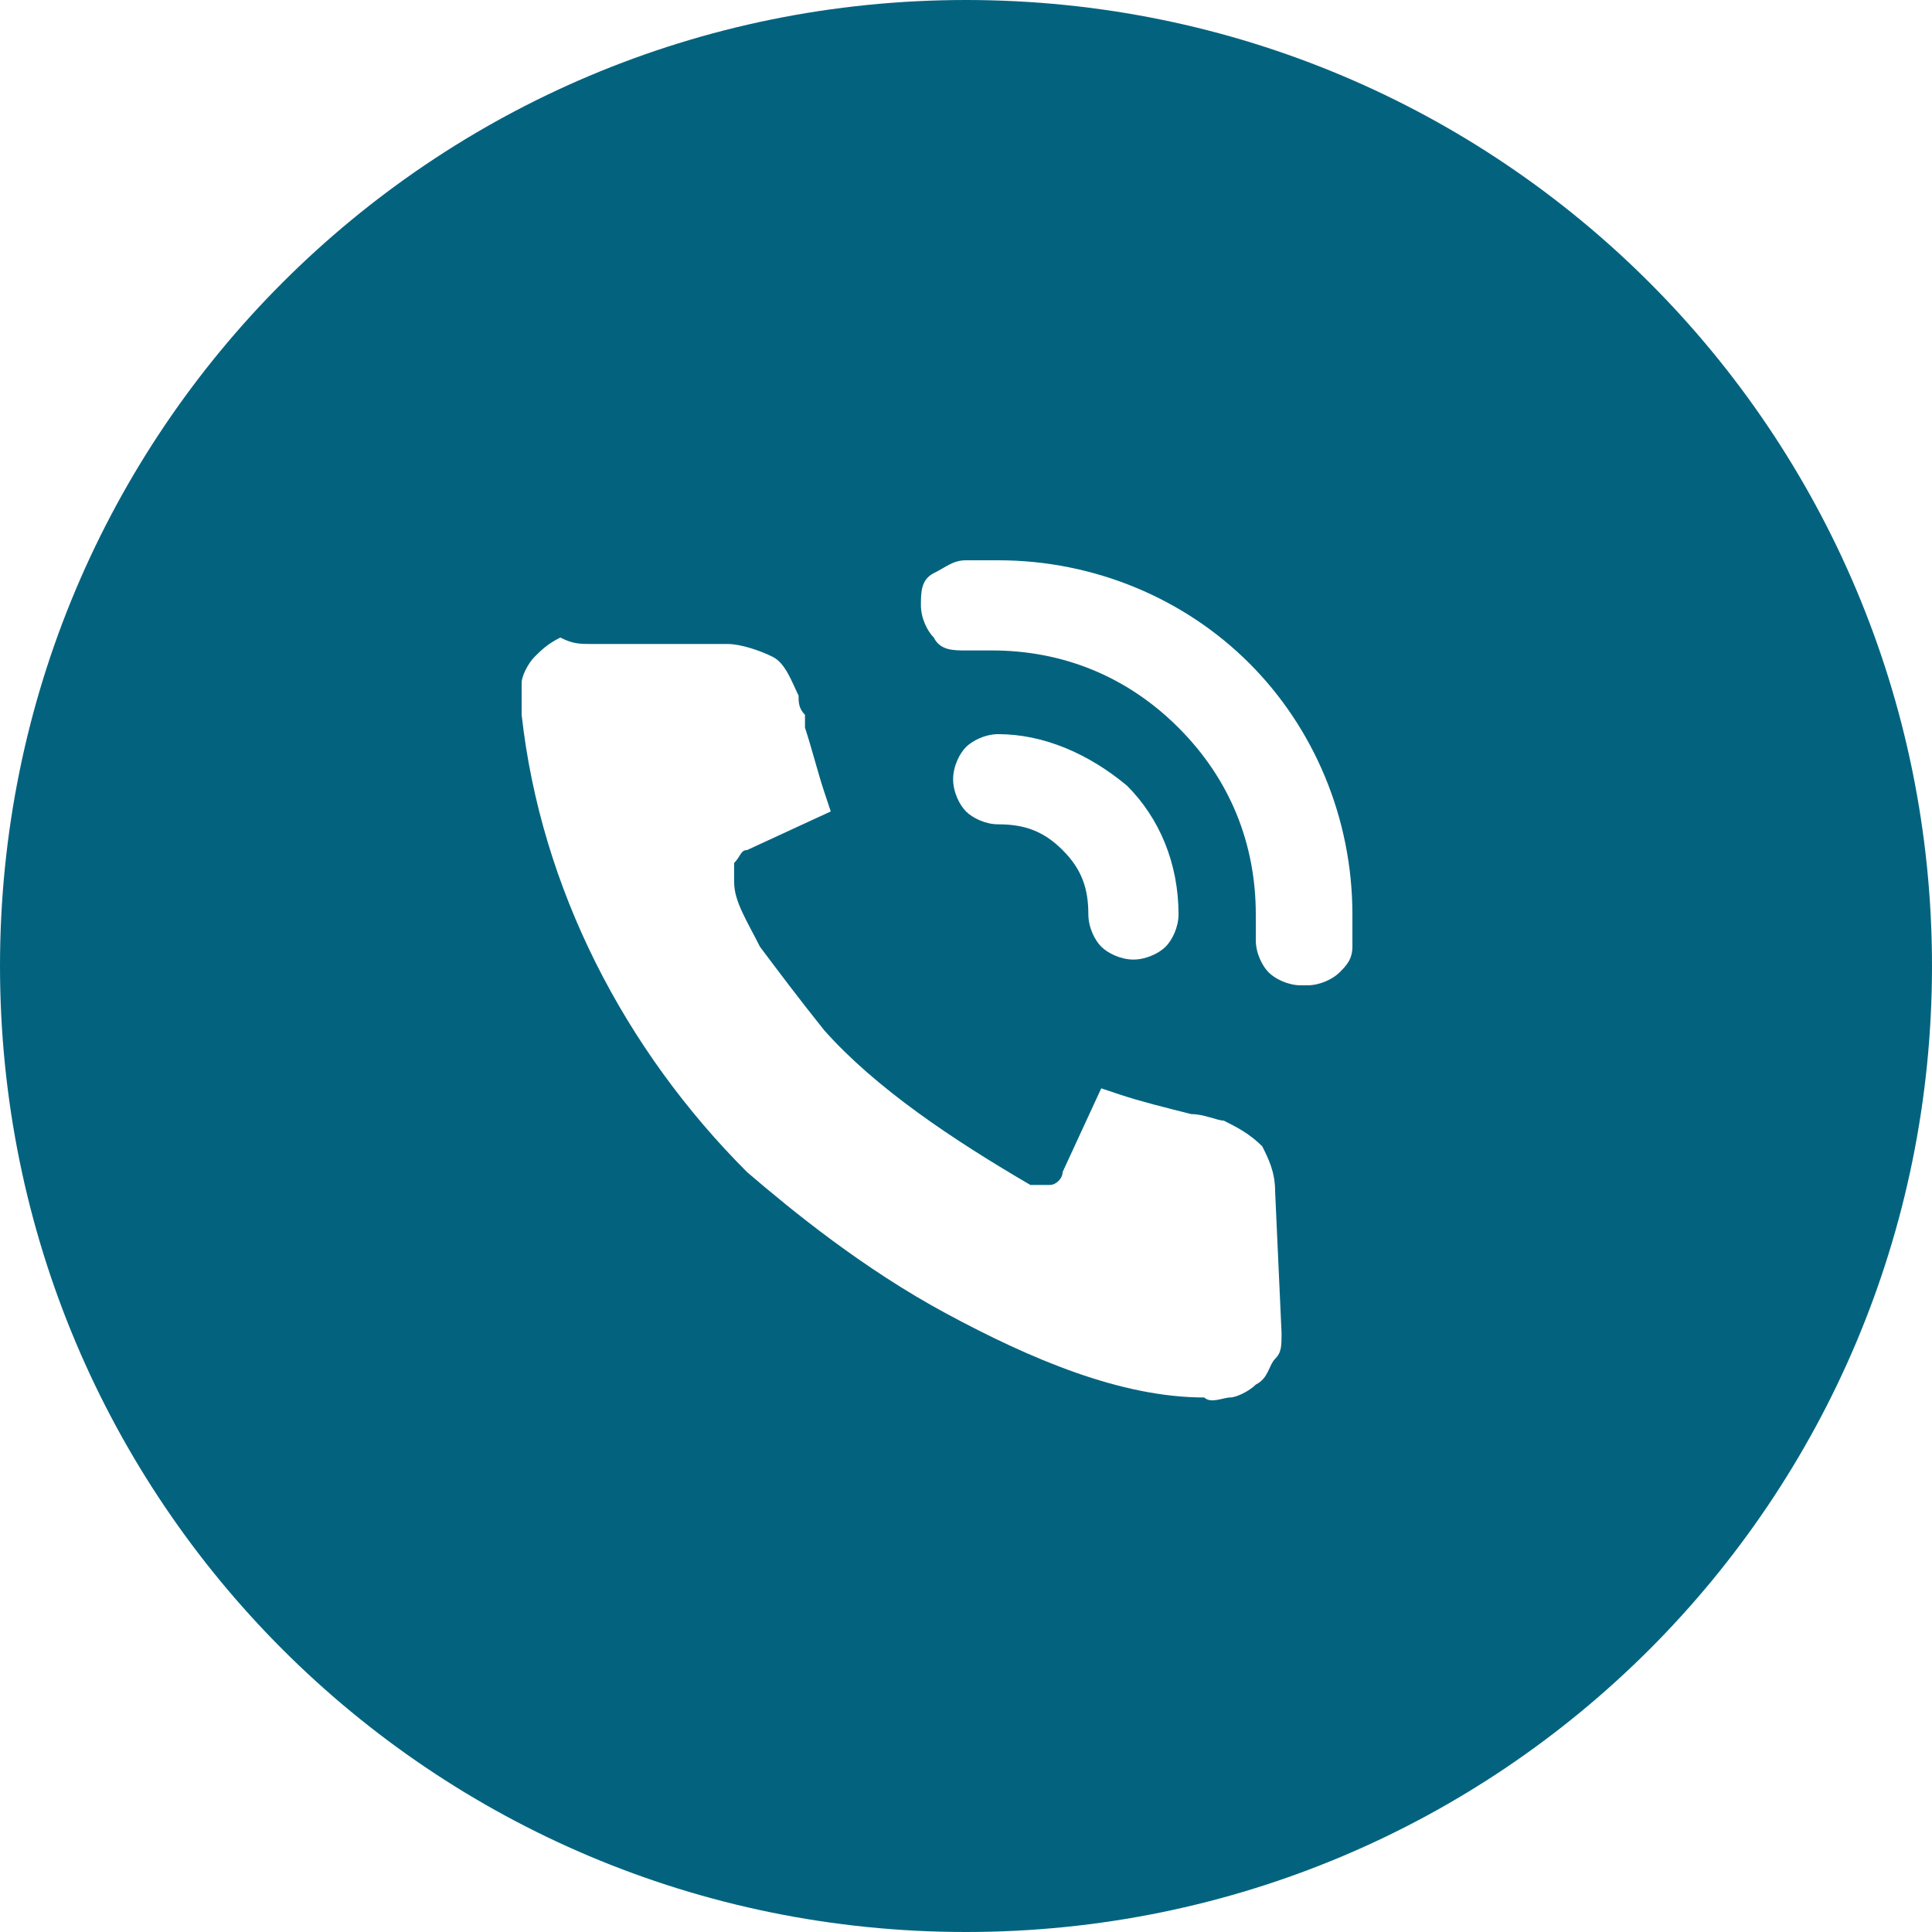 <?xml version="1.0" encoding="UTF-8"?> <!-- Generator: Adobe Illustrator 27.5.0, SVG Export Plug-In . SVG Version: 6.00 Build 0) --> <svg xmlns="http://www.w3.org/2000/svg" xmlns:xlink="http://www.w3.org/1999/xlink" id="Слой_1" x="0px" y="0px" viewBox="0 0 30 30" style="enable-background:new 0 0 30 30;" xml:space="preserve"> <style type="text/css"> .st0{fill-rule:evenodd;clip-rule:evenodd;fill:#03637F;} </style> <path class="st0" d="M15,30c8.3,0,15-6.7,15-15S23.3,0,15,0S0,6.7,0,15S6.7,30,15,30z M15,8.7h0.5c1.5,0,2.9,0.6,3.9,1.6 s1.6,2.4,1.6,3.9v0.5c0,0.2-0.1,0.3-0.2,0.4c-0.1,0.1-0.3,0.2-0.5,0.2h-0.1c-0.2,0-0.4-0.1-0.5-0.2c-0.1-0.1-0.2-0.3-0.2-0.5v-0.4 c0-1.1-0.4-2.1-1.2-2.9c-0.8-0.8-1.8-1.2-2.9-1.2H15c-0.2,0-0.4,0-0.5-0.2c-0.1-0.1-0.2-0.3-0.2-0.5s0-0.4,0.2-0.5 C14.7,8.8,14.8,8.7,15,8.7z M17.1,14.7c-0.1-0.1-0.2-0.3-0.2-0.5c0-0.4-0.1-0.7-0.4-1s-0.6-0.4-1-0.4c-0.2,0-0.4-0.1-0.5-0.2 c-0.1-0.1-0.2-0.3-0.2-0.5s0.1-0.4,0.2-0.5c0.1-0.1,0.3-0.2,0.5-0.2c0.7,0,1.4,0.3,2,0.8c0.5,0.5,0.8,1.2,0.8,2 c0,0.2-0.1,0.4-0.2,0.5s-0.3,0.2-0.5,0.2C17.4,14.9,17.2,14.8,17.1,14.7z M19.9,20.7L19.9,20.7c0,0.2,0,0.3-0.1,0.4 s-0.1,0.3-0.3,0.4c-0.1,0.1-0.3,0.2-0.4,0.2s-0.3,0.1-0.4,0c-1.3,0-2.7-0.6-4-1.3c-1.3-0.7-2.4-1.6-3.1-2.2l0,0l0,0 c-1.9-1.9-3.2-4.4-3.5-7.1c0-0.2,0-0.3,0-0.5c0-0.1,0.1-0.3,0.2-0.4c0.1-0.1,0.2-0.2,0.4-0.3C8.9,10,9,10,9.2,10h2.1 c0.2,0,0.5,0.1,0.7,0.2c0.2,0.1,0.3,0.4,0.4,0.6l0,0l0,0c0,0.1,0,0.2,0.1,0.3c0,0.1,0,0.1,0,0.2l0,0c0.1,0.3,0.2,0.7,0.3,1l0.1,0.3 l-1.3,0.6l0,0c-0.1,0-0.1,0.1-0.2,0.2l0,0l0,0c0,0.1,0,0.2,0,0.3l0,0l0,0c0,0.3,0.2,0.6,0.4,1c0.3,0.4,0.6,0.8,1,1.3 c0.8,0.9,2,1.7,3.2,2.4c0.1,0,0.2,0,0.3,0l0,0l0,0c0.1,0,0.2-0.1,0.2-0.2l0,0l0.6-1.3l0.3,0.1c0.3,0.1,0.7,0.2,1.1,0.3l0,0l0,0 c0.2,0,0.4,0.1,0.5,0.1l0,0l0,0c0.2,0.1,0.4,0.2,0.6,0.4c0.1,0.2,0.2,0.4,0.2,0.7L19.9,20.7z"></path> </svg> 